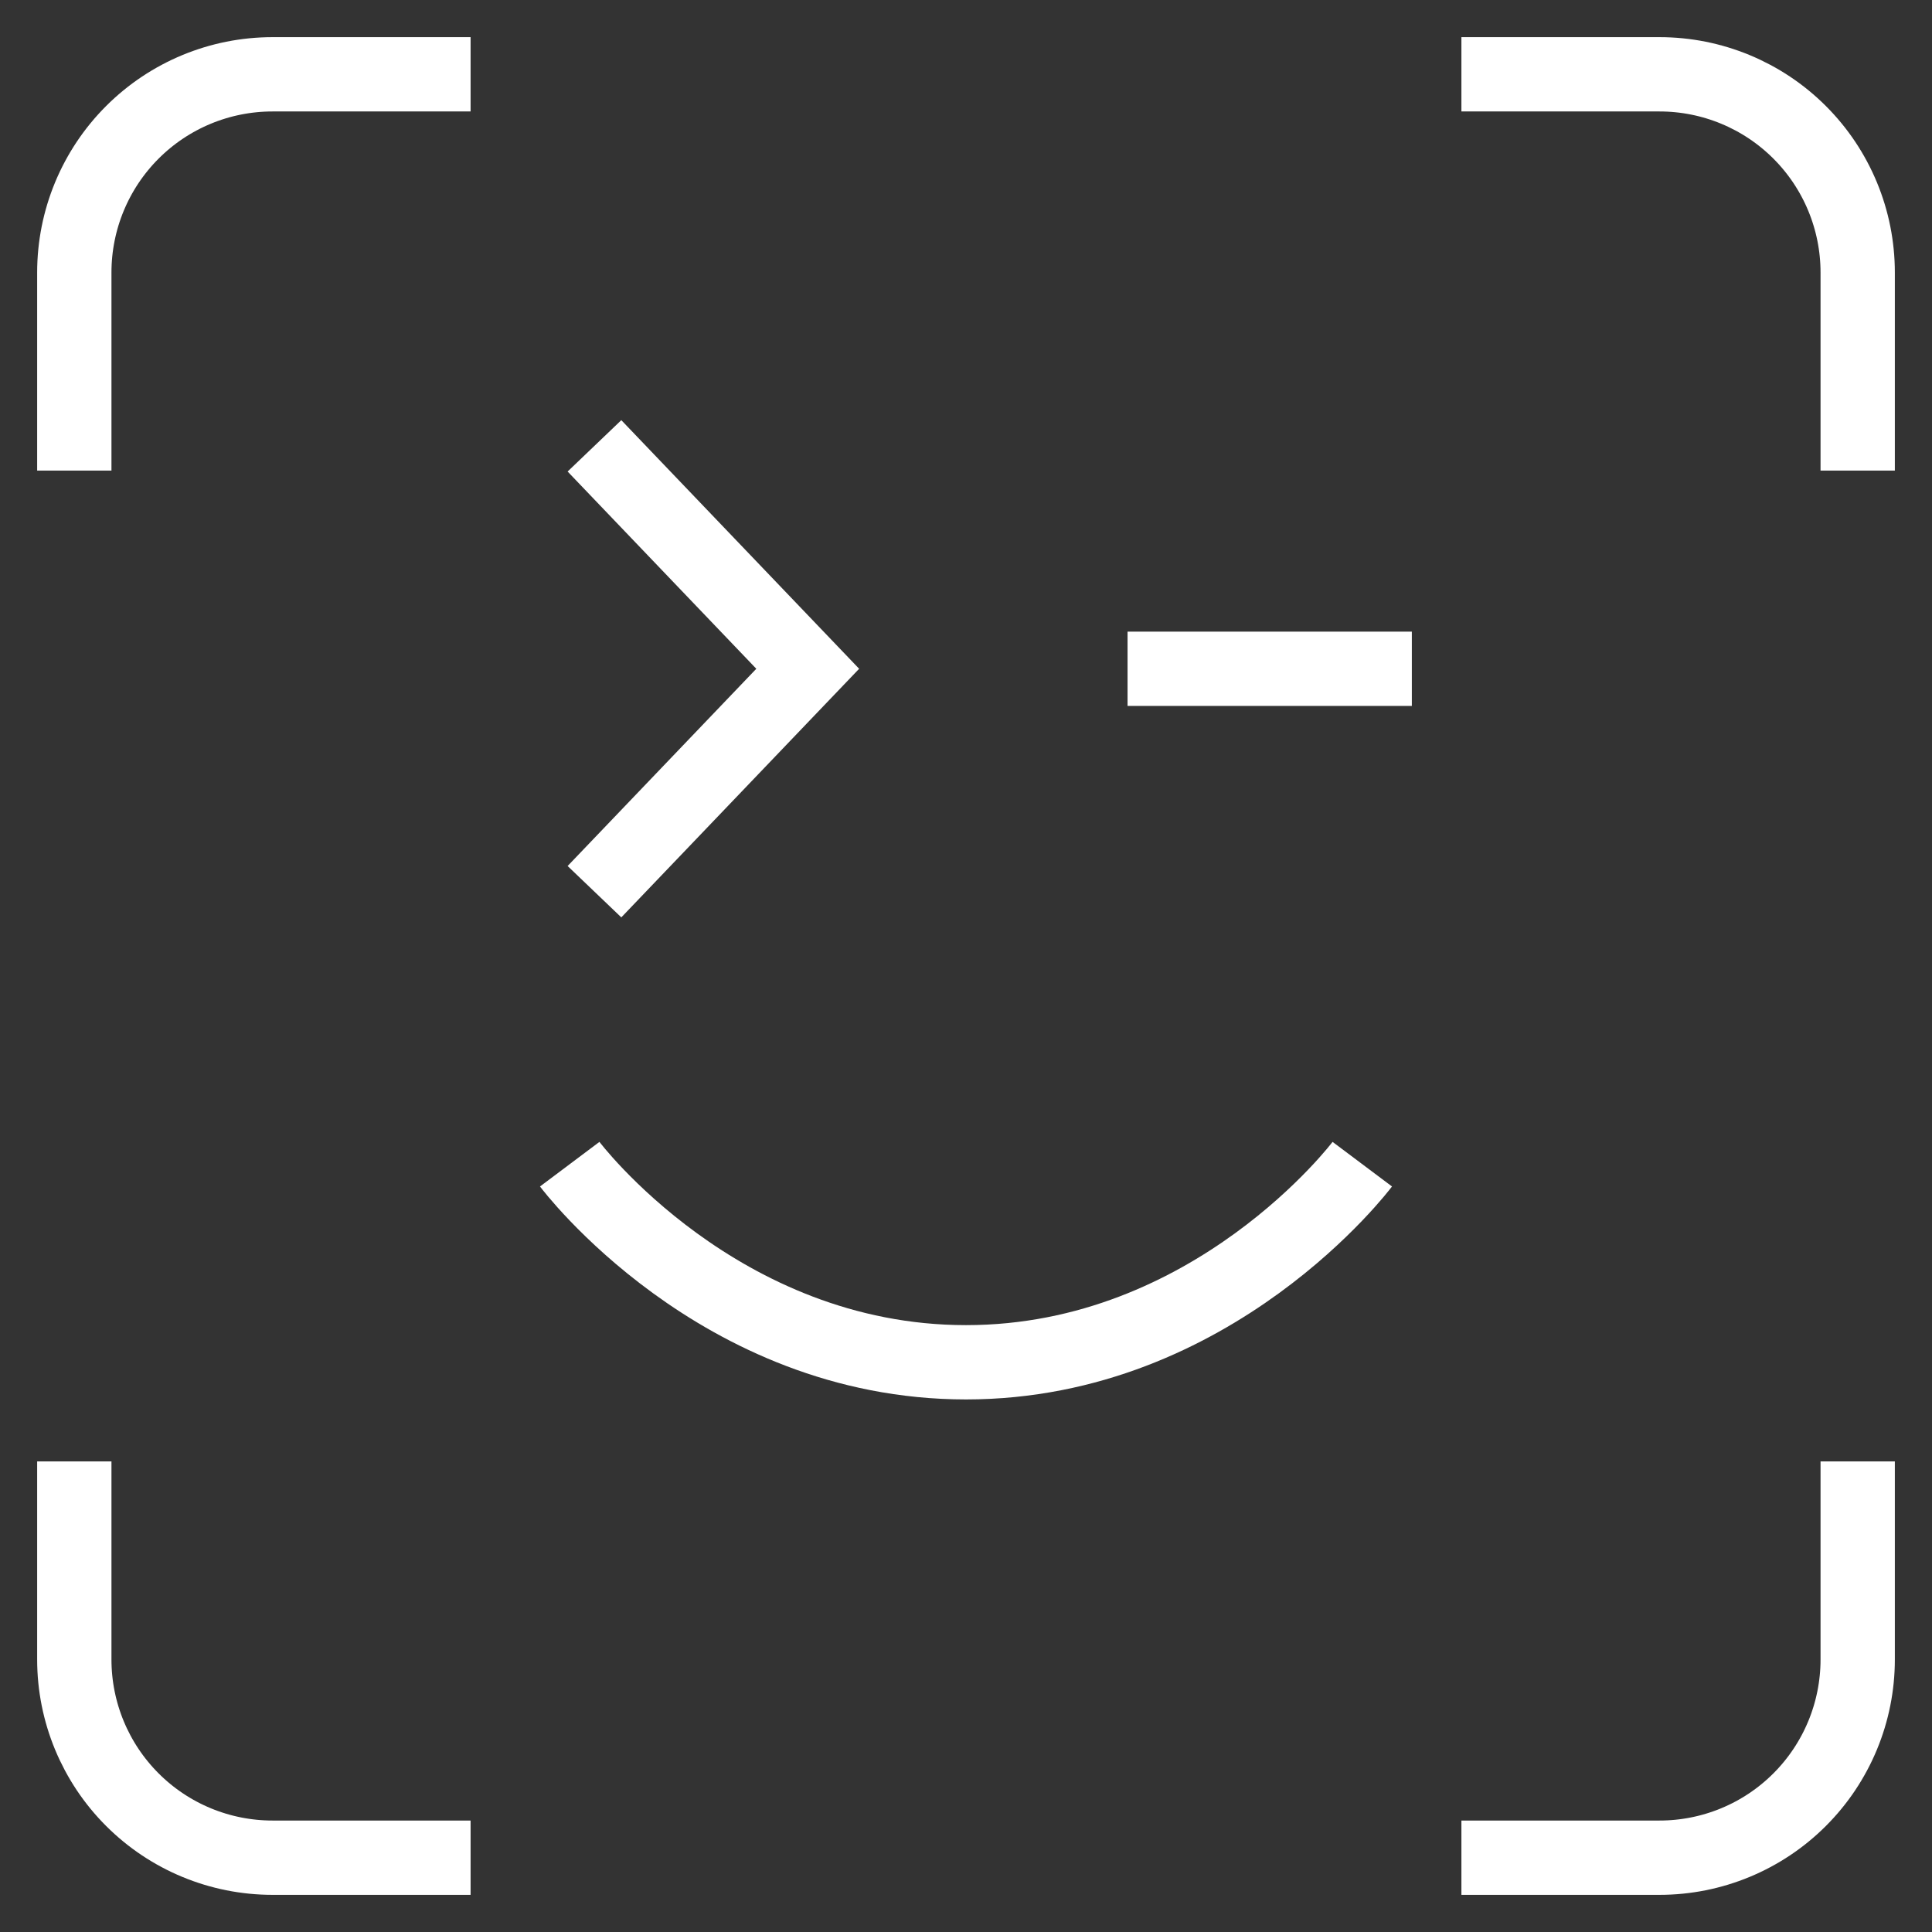 <svg
width="26"
height="26"
viewBox="0 0 26 26"
fill="none"
xmlns="http://www.w3.org/2000/svg"
>
<rect x="0" y="0" width="26" height="26" fill="#333333" stroke="none"/>
<path
    d="M1 6.333V3.667C1 2.959 1.281 2.281 1.781 1.781C2.281 1.281 2.959 1 3.667 1H6.333M19.667 1H22.333C23.041 1 23.719 1.281 24.219 1.781C24.719 2.281 25 2.959 25 3.667V6.333M25 19.667V22.333C25 23.041 24.719 23.719 24.219 24.219C23.719 24.719 23.041 25 22.333 25H19.667M6.333 25H3.667C2.959 25 2.281 24.719 1.781 24.219C1.281 23.719 1 23.041 1 22.333V19.667M7.667 15.667C7.667 15.667 9.667 18.333 13 18.333C16.333 18.333 18.333 15.667 18.333 15.667"
    stroke="white"
    strokeWidth="2"
    strokeLinecap="round"
    stokeLinejoin="round"
/>
<path
    d="M8 12L10.87 9L8 6M15.174 9H19"
    stroke="white"
    strokeWidth="2"
    strokeLinecap="round"
    stokeLinejoin="round"
/>
</svg>
